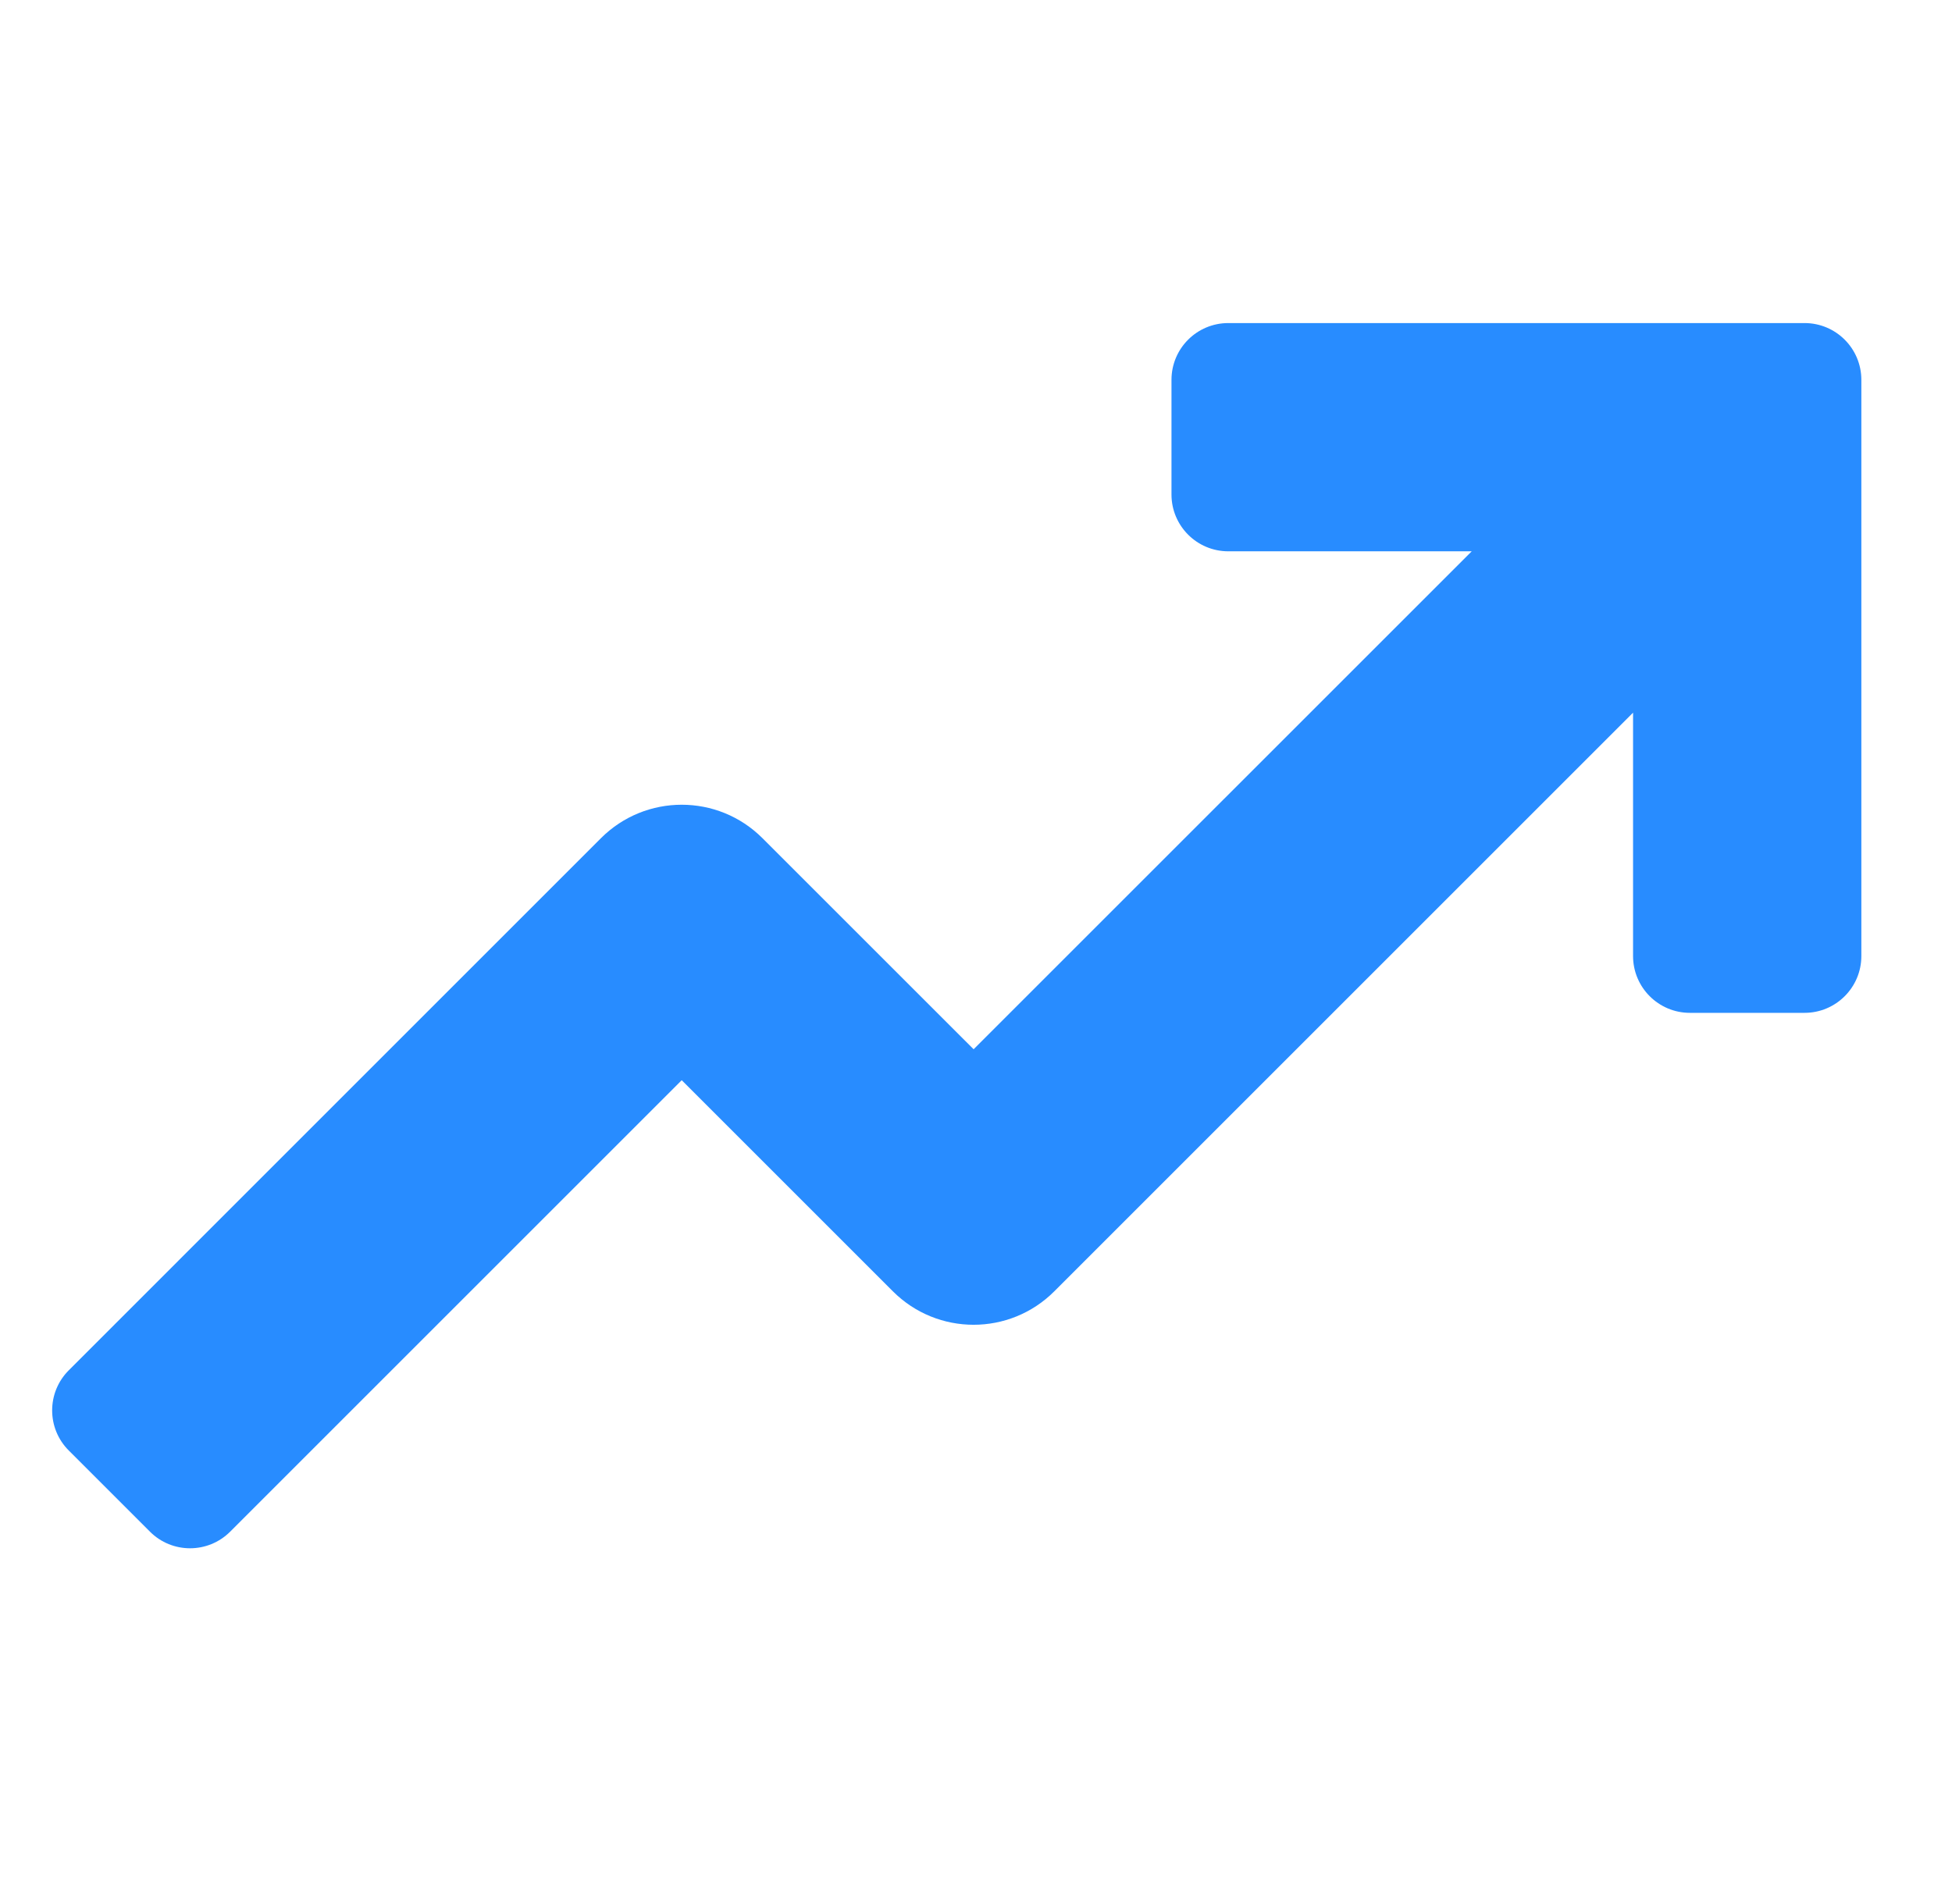 <svg xmlns="http://www.w3.org/2000/svg" width="41" height="40" viewBox="0 0 41 40" fill="none"><path d="M37.903 6.787H25.799C25.14 6.787 24.606 7.321 24.606 7.98V10.389C24.606 11.047 25.14 11.582 25.799 11.582H30.912L20.45 22.043L16.014 17.608C15.078 16.672 13.56 16.672 12.623 17.608L1.445 28.787C0.979 29.252 0.979 30.008 1.445 30.473L3.149 32.177C3.614 32.643 4.369 32.643 4.835 32.177L14.319 22.693L18.754 27.128C19.69 28.065 21.208 28.066 22.145 27.128L34.301 14.972V20.085C34.301 20.743 34.835 21.278 35.494 21.278H37.903C38.562 21.278 39.096 20.743 39.096 20.085V7.98C39.096 7.321 38.562 6.787 37.903 6.787Z" fill="#288CFF"></path></svg>